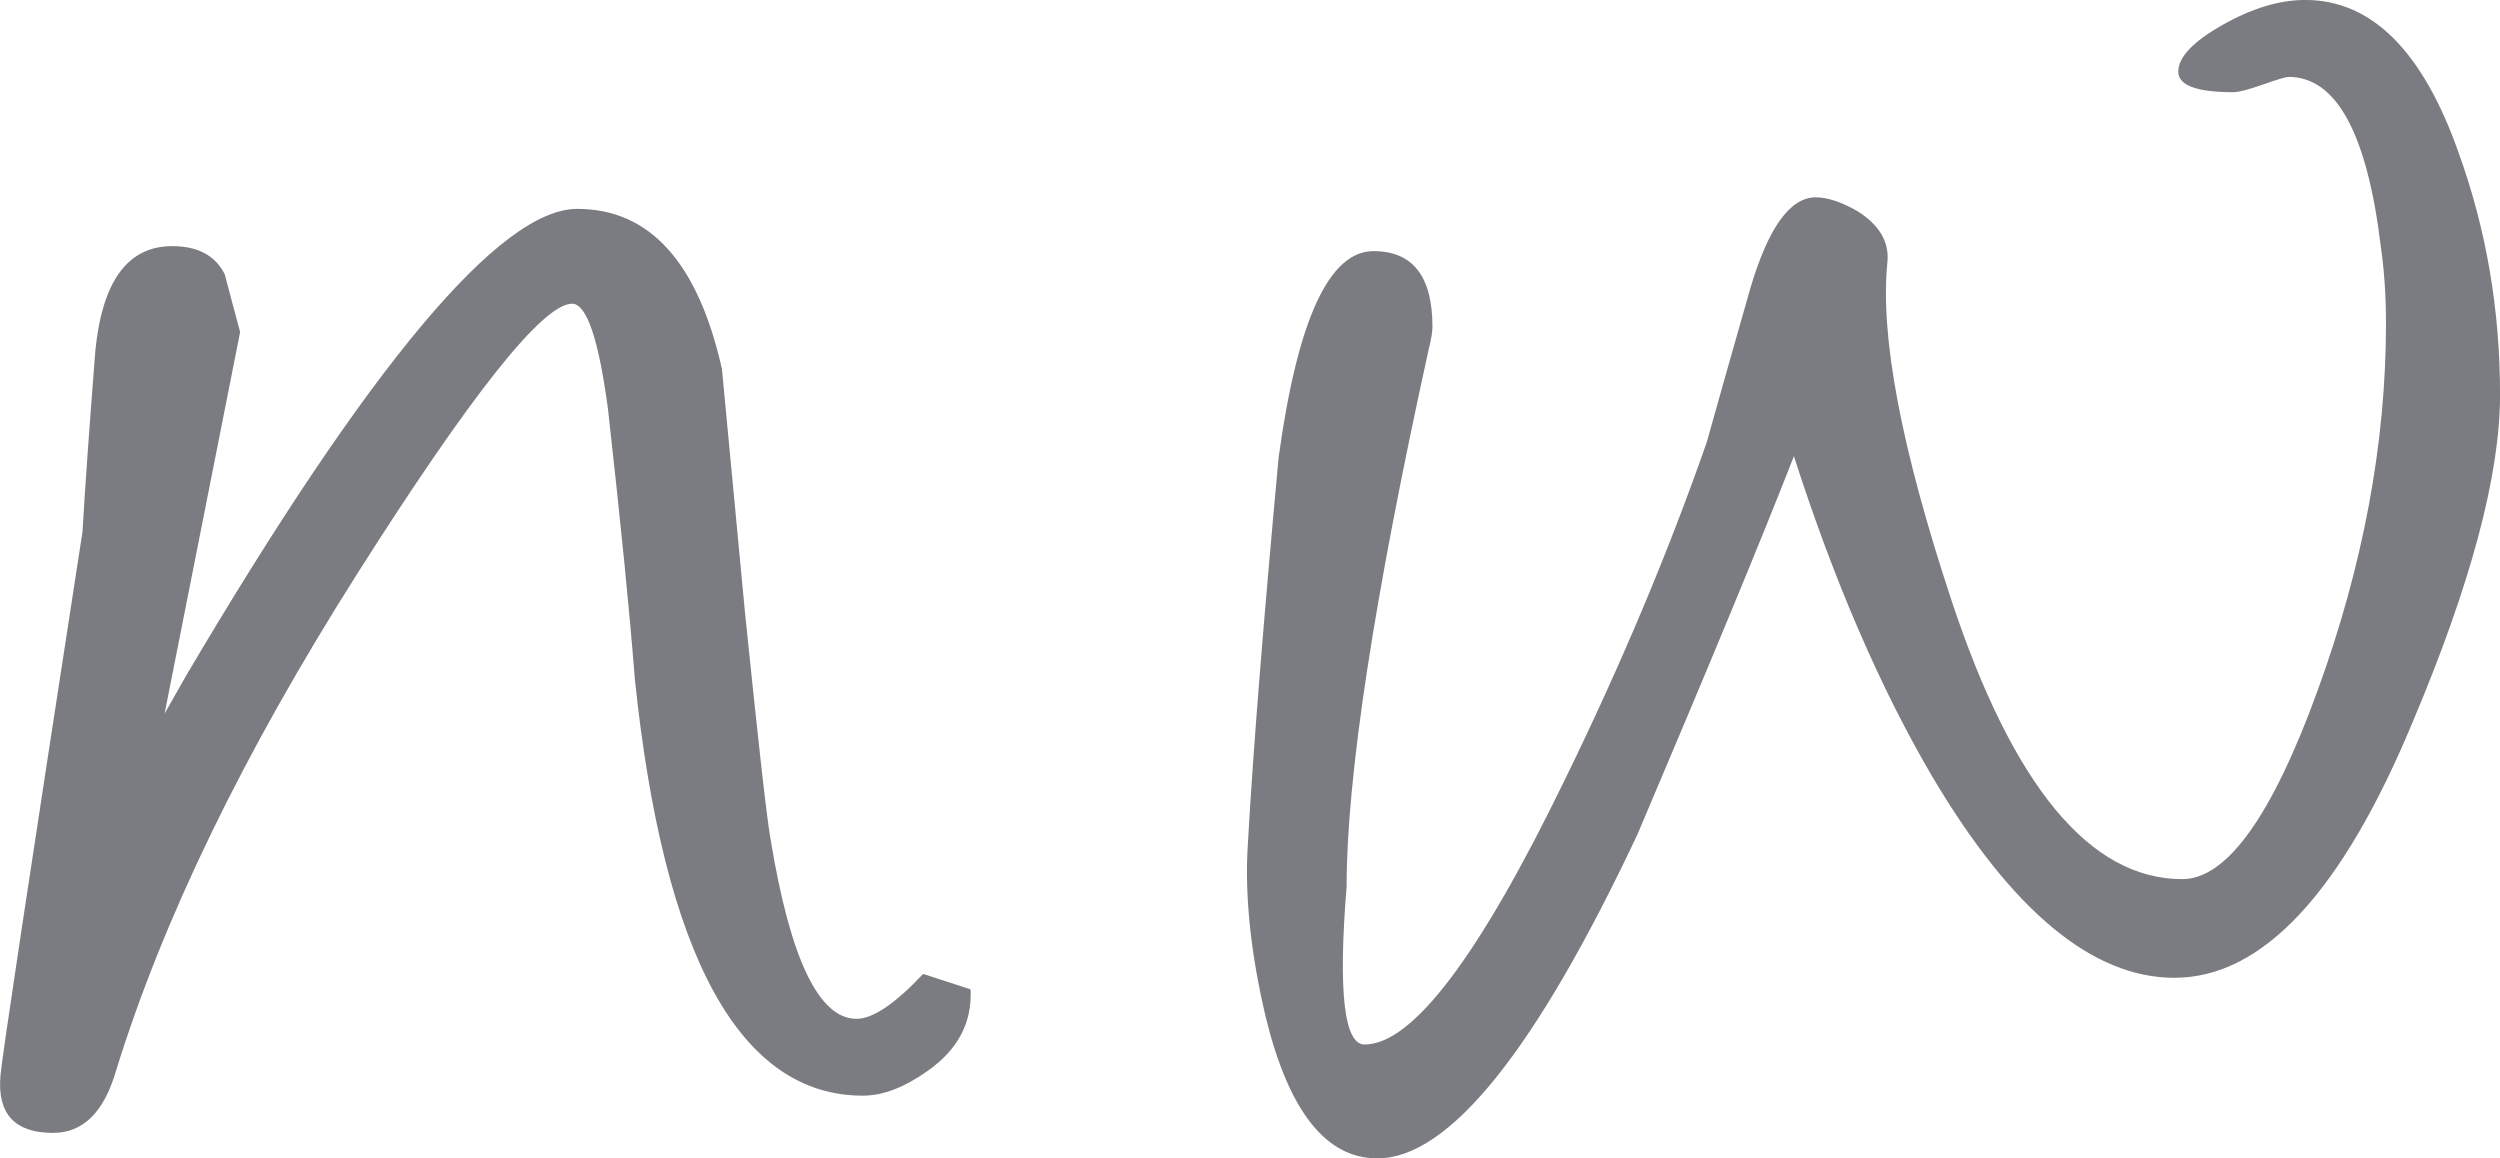 <svg viewBox="0 0 46.558 21.574" xmlns="http://www.w3.org/2000/svg" data-name="Layer 1" id="Layer_1">
  <path style="fill: #7a7c81;" d="M3.063,13.294l.406-.716C6.889,6.786,9.316,3.89,10.748,3.89c1.352,0,2.251,.995,2.697,2.983,.143,1.512,.286,3.023,.429,4.535,.254,2.482,.414,3.89,.477,4.224,.366,2.228,.899,3.342,1.6,3.342,.302,0,.716-.279,1.241-.836l.883,.287c.032,.621-.239,1.129-.811,1.527-.429,.303-.828,.453-1.193,.453-2.291,0-3.708-2.586-4.248-7.756-.095-1.226-.262-2.904-.501-5.036-.175-1.305-.398-1.957-.668-1.957-.541,0-1.873,1.675-3.998,5.024-2.125,3.351-3.624,6.44-4.499,9.273-.224,.764-.613,1.145-1.17,1.145-.716,0-1.042-.357-.978-1.072,.016-.256,.525-3.629,1.527-10.12,.047-.812,.127-1.934,.239-3.366,.127-1.304,.604-1.956,1.432-1.956,.478,0,.803,.175,.979,.525,.095,.366,.191,.724,.286,1.074,0,0-1.408,7.113-1.408,7.113Z"></path>
  <path style="fill: #7a7c81;" d="M40.496,18.21c-1.527,0-3.031-1.248-4.511-3.748-.971-1.654-1.83-3.643-2.577-5.966-.589,1.512-1.56,3.859-2.912,7.04-1.894,4.025-3.509,6.037-4.845,6.037-.955,0-1.647-.873-2.077-2.623-.286-1.211-.398-2.291-.334-3.246,.095-1.703,.287-4.097,.572-7.184,.351-2.562,.939-3.843,1.767-3.843,.732,0,1.098,.47,1.098,1.408,0,.095-.024,.239-.072,.429-1.018,4.63-1.527,7.963-1.527,10-.159,1.957-.047,2.938,.335,2.938,.891,0,2.132-1.641,3.723-4.918,1.05-2.148,1.934-4.248,2.65-6.301,.191-.684,.461-1.639,.811-2.864,.334-1.129,.74-1.694,1.217-1.694,.223,0,.485,.088,.788,.263,.398,.255,.581,.566,.549,.933-.144,1.371,.254,3.475,1.193,6.312,1.145,3.458,2.578,5.189,4.296,5.189,.828,0,1.667-1.166,2.518-3.502,.851-2.334,1.277-4.617,1.277-6.849,0-.51-.033-.988-.097-1.434-.255-2.103-.827-3.155-1.718-3.155-.048,0-.207,.047-.477,.142-.271,.096-.454,.143-.55,.143-.683,0-1.026-.127-1.026-.382,0-.27,.274-.561,.824-.871,.549-.311,1.062-.465,1.539-.465,1.241,0,2.195,.954,2.864,2.864,.51,1.416,.765,2.912,.765,4.487,0,1.496-.542,3.524-1.623,6.086-1.321,3.182-2.801,4.773-4.439,4.773h0Z"></path>
</svg>
